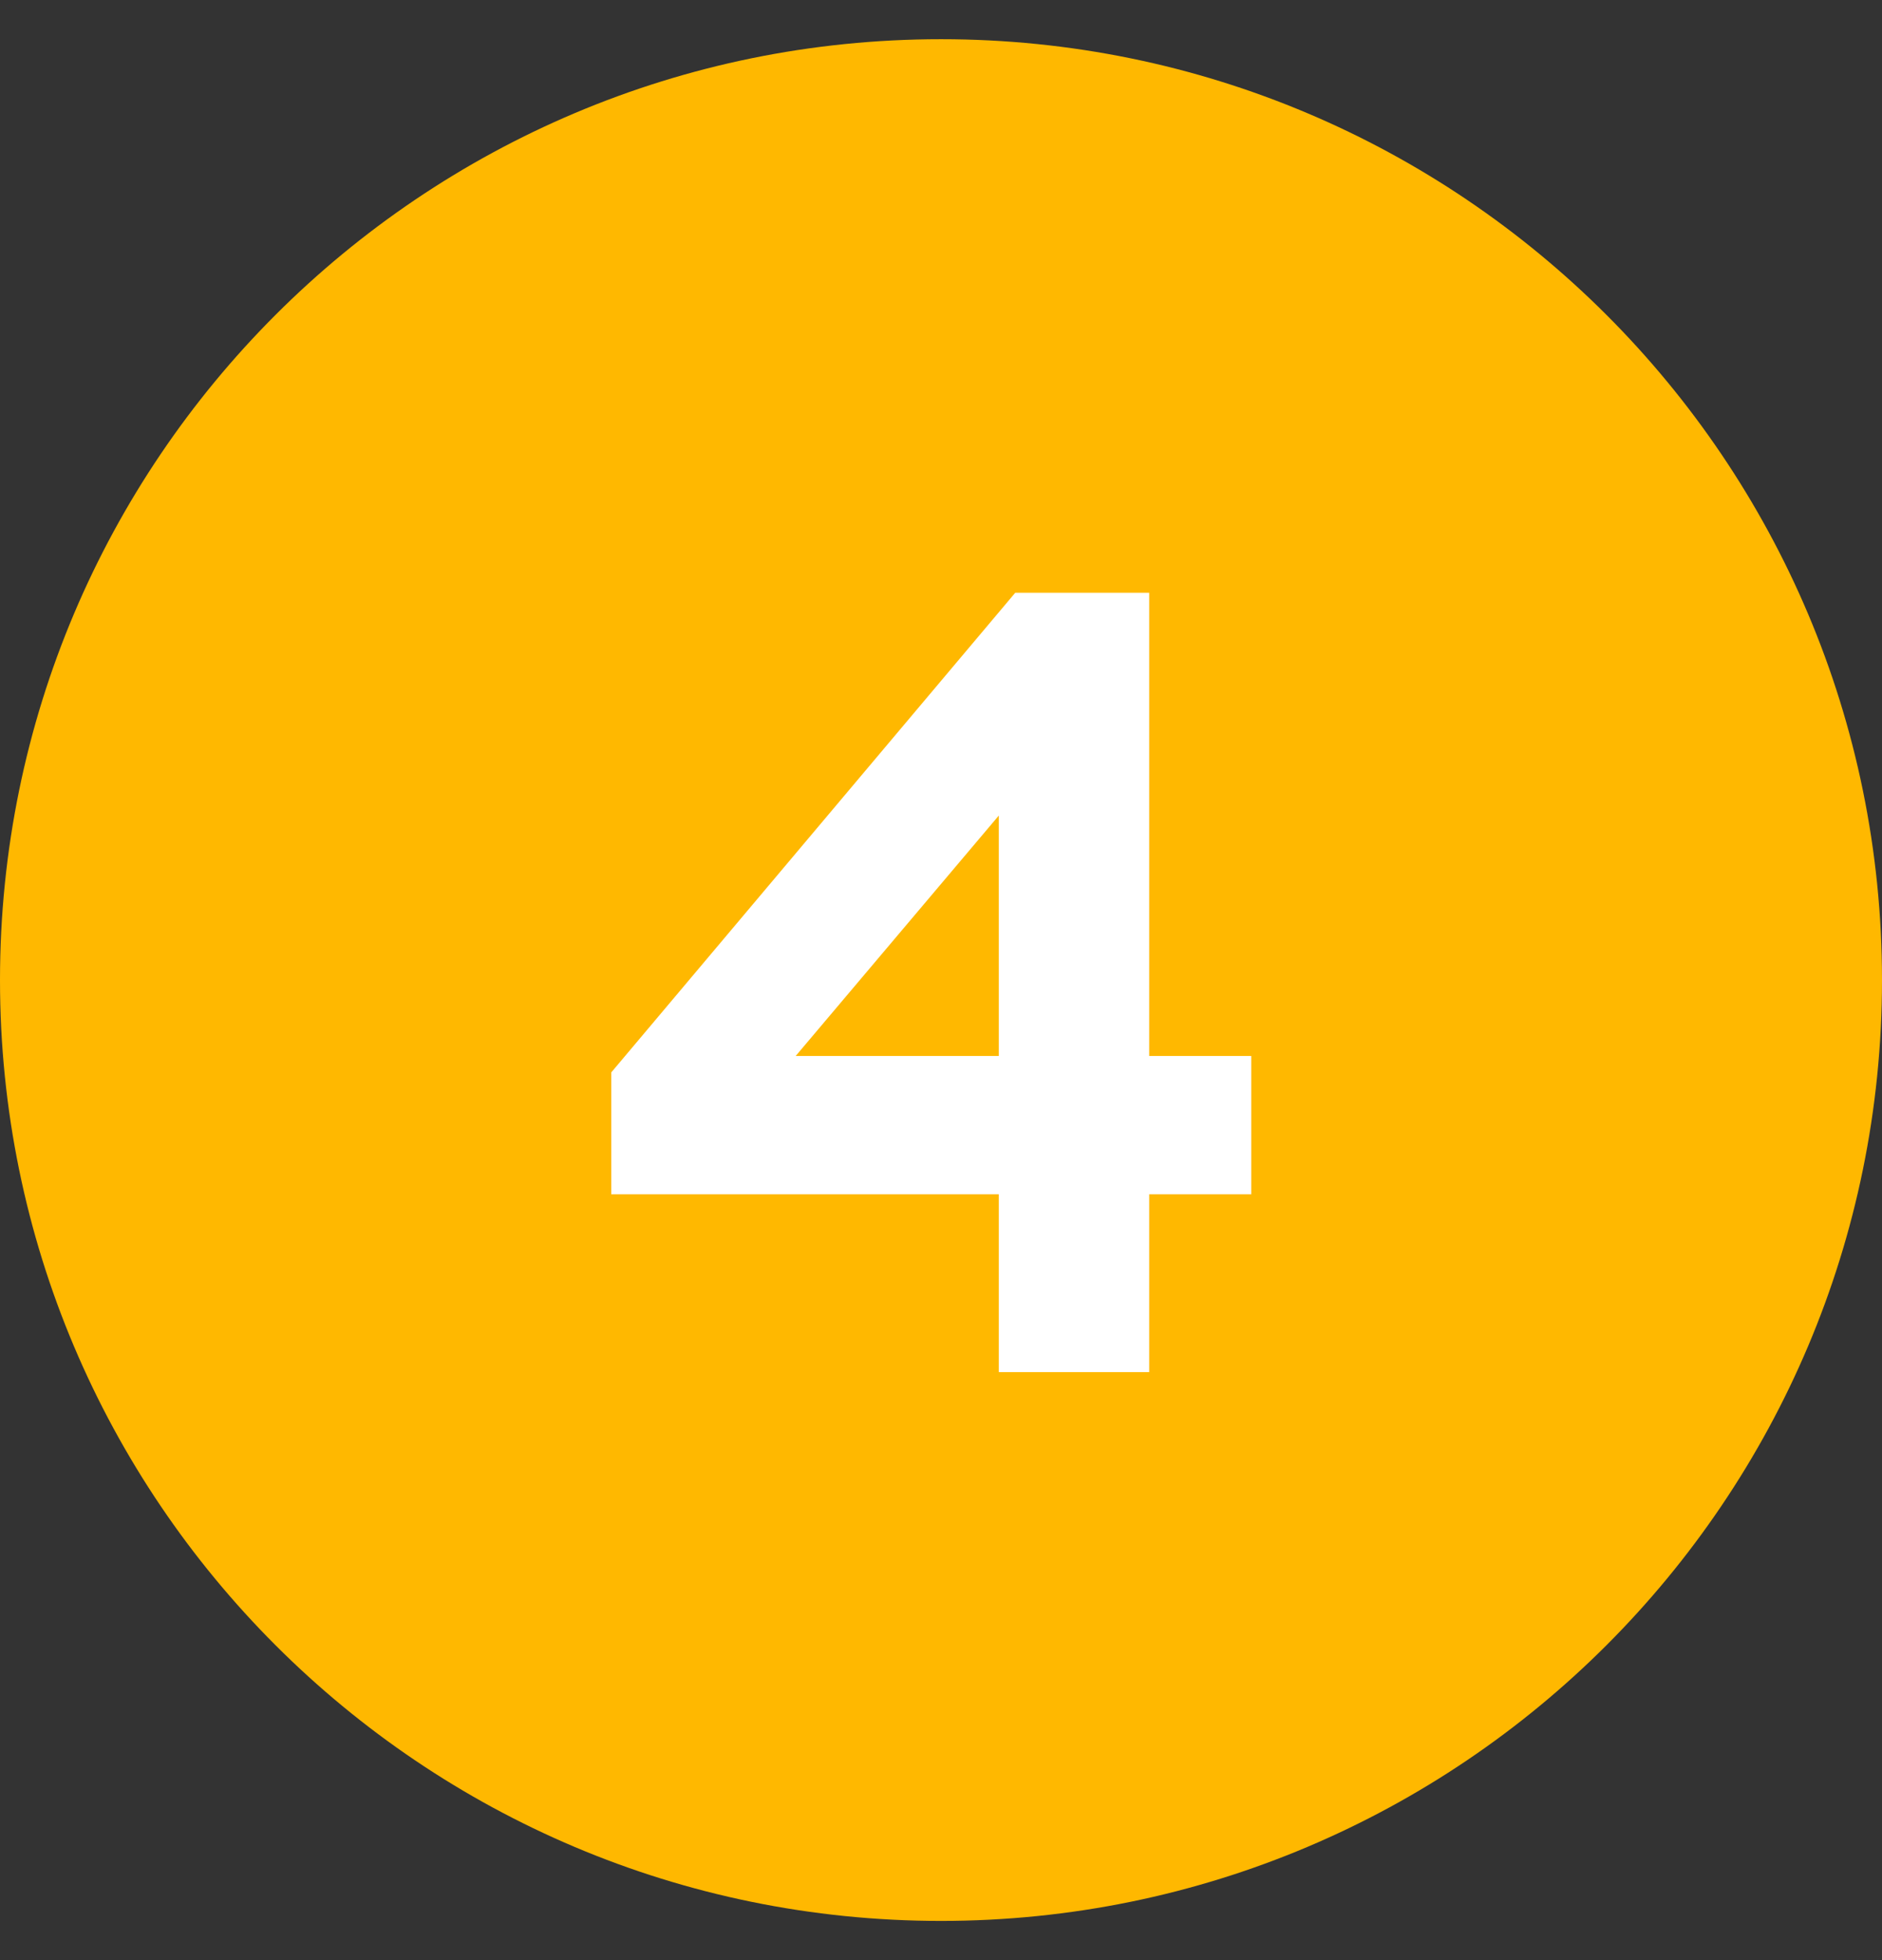 <?xml version="1.0" encoding="UTF-8"?> <svg xmlns="http://www.w3.org/2000/svg" width="24" height="25" viewBox="0 0 24 25" fill="none"><rect x="0" y="0" width="24" height="25" fill="#333333" stroke="none"/><path d="M0 12.5C0 5.873 5.373 0.5 12 0.5C18.627 0.5 24 5.873 24 12.5C24 19.127 18.627 24.5 12 24.5C5.373 24.5 0 19.127 0 12.5Z" fill="#FFB800"></path><path d="M12.737 17.5V15.232H7.795V13.678L12.947 7.56H14.655V13.468H15.957V15.232H14.655V17.5H12.737ZM10.147 13.468H12.737V10.402L10.147 13.468Z" fill="white"></path></svg> 
